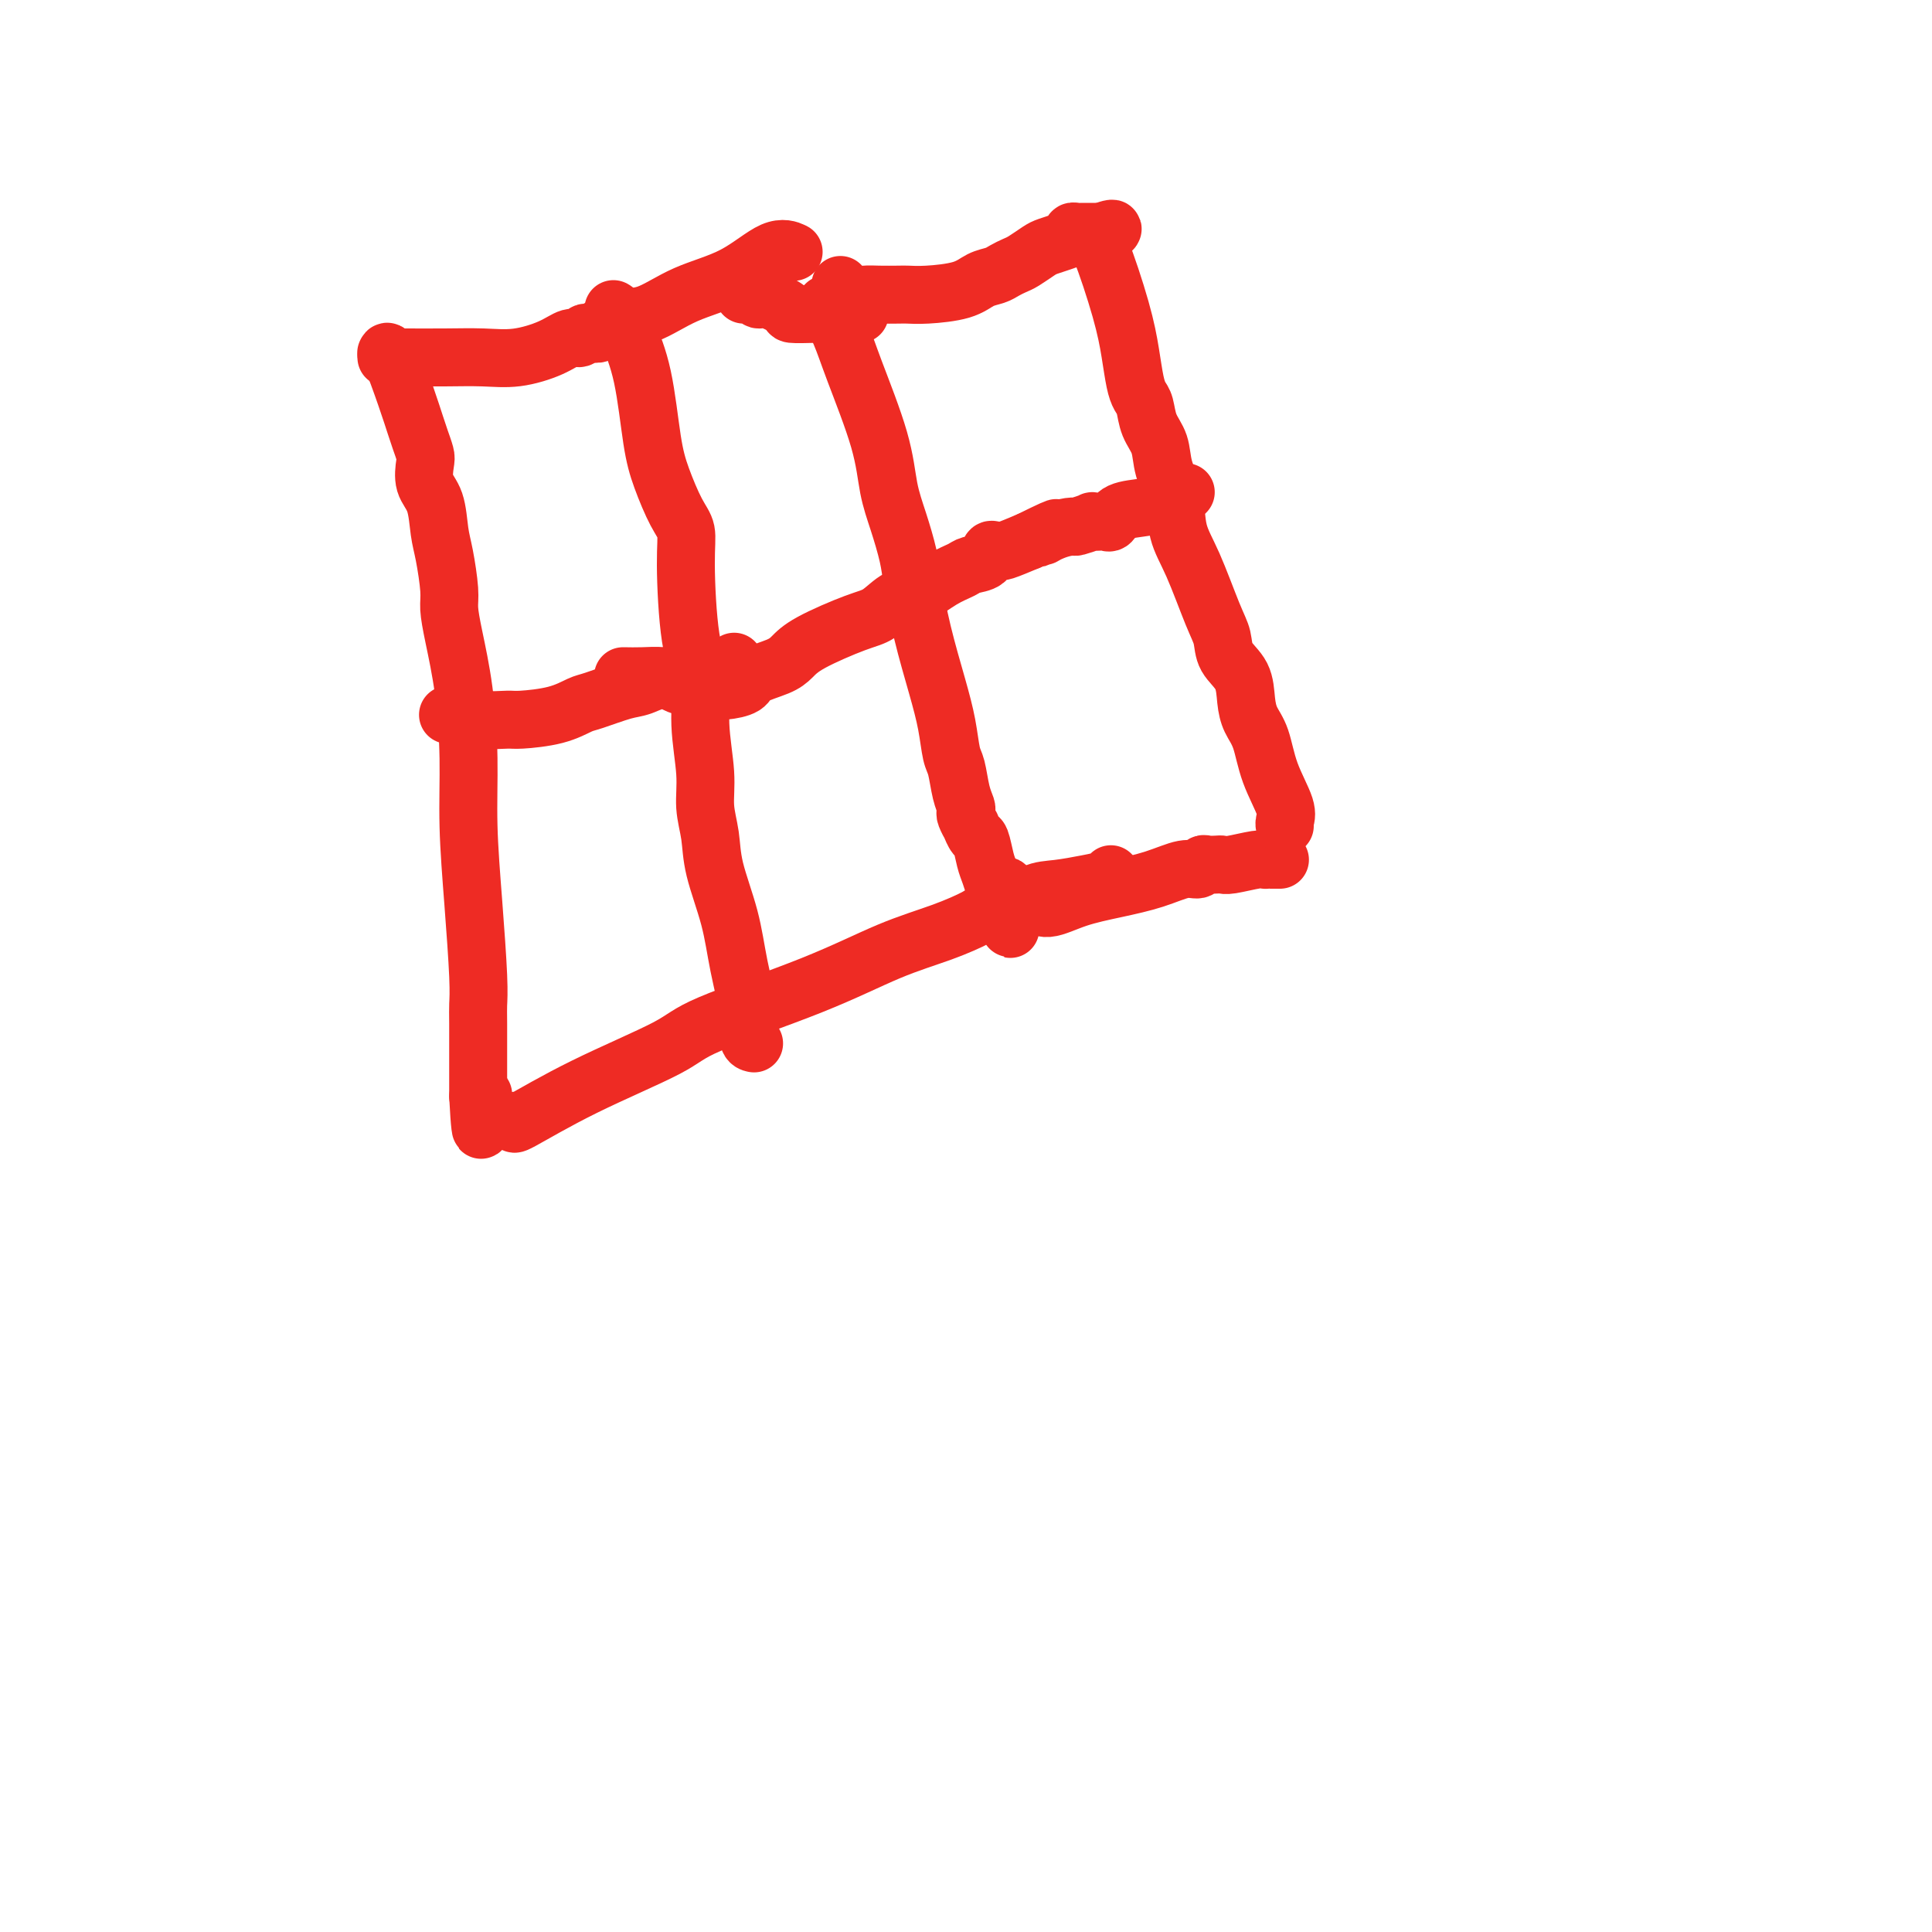 <svg viewBox='0 0 400 400' version='1.1' xmlns='http://www.w3.org/2000/svg' xmlns:xlink='http://www.w3.org/1999/xlink'><g fill='none' stroke='#EE2B24' stroke-width='12' stroke-linecap='round' stroke-linejoin='round'><path d='M80,73c-0.037,0.086 -0.074,0.171 0,0c0.074,-0.171 0.258,-0.600 1,1c0.742,1.600 2.042,5.228 3,8c0.958,2.772 1.576,4.689 2,6c0.424,1.311 0.656,2.018 1,3c0.344,0.982 0.799,2.240 1,3c0.201,0.760 0.148,1.021 0,2c-0.148,0.979 -0.389,2.674 0,4c0.389,1.326 1.410,2.282 2,4c0.590,1.718 0.749,4.198 1,6c0.251,1.802 0.596,2.926 1,5c0.404,2.074 0.869,5.098 1,7c0.131,1.902 -0.071,2.682 0,4c0.071,1.318 0.414,3.173 1,6c0.586,2.827 1.415,6.625 2,11c0.585,4.375 0.927,9.325 1,14c0.073,4.675 -0.124,9.074 0,14c0.124,4.926 0.569,10.380 1,16c0.431,5.620 0.847,11.407 1,15c0.153,3.593 0.041,4.993 0,6c-0.041,1.007 -0.011,1.620 0,4c0.011,2.380 0.003,6.525 0,9c-0.003,2.475 -0.001,3.278 0,4c0.001,0.722 0.000,1.361 0,2'/><path d='M99,227c0.690,13.167 0.917,4.083 1,1c0.083,-3.083 0.024,-0.167 0,1c-0.024,1.167 -0.012,0.583 0,0'/><path d='M127,64c0.274,0.151 0.548,0.302 1,1c0.452,0.698 1.083,1.944 2,4c0.917,2.056 2.120,4.923 3,9c0.880,4.077 1.437,9.365 2,13c0.563,3.635 1.133,5.618 2,8c0.867,2.382 2.030,5.162 3,7c0.970,1.838 1.747,2.735 2,4c0.253,1.265 -0.019,2.899 0,7c0.019,4.101 0.330,10.668 1,15c0.670,4.332 1.700,6.429 2,9c0.300,2.571 -0.129,5.618 0,9c0.129,3.382 0.815,7.100 1,10c0.185,2.900 -0.131,4.980 0,7c0.131,2.020 0.708,3.978 1,6c0.292,2.022 0.298,4.107 1,7c0.702,2.893 2.101,6.593 3,10c0.899,3.407 1.299,6.521 2,10c0.701,3.479 1.703,7.324 2,10c0.297,2.676 -0.112,4.182 0,5c0.112,0.818 0.746,0.948 1,1c0.254,0.052 0.127,0.026 0,0'/><path d='M93,148c-0.219,-0.008 -0.437,-0.016 0,0c0.437,0.016 1.530,0.057 2,0c0.470,-0.057 0.316,-0.213 1,0c0.684,0.213 2.207,0.796 4,1c1.793,0.204 3.856,0.028 5,0c1.144,-0.028 1.370,0.090 3,0c1.630,-0.090 4.664,-0.390 7,-1c2.336,-0.610 3.973,-1.530 5,-2c1.027,-0.470 1.445,-0.490 3,-1c1.555,-0.510 4.248,-1.509 6,-2c1.752,-0.491 2.564,-0.475 4,-1c1.436,-0.525 3.498,-1.591 5,-2c1.502,-0.409 2.445,-0.162 3,0c0.555,0.162 0.722,0.240 1,0c0.278,-0.240 0.667,-0.799 1,-1c0.333,-0.201 0.611,-0.043 1,0c0.389,0.043 0.889,-0.027 2,0c1.111,0.027 2.834,0.152 4,0c1.166,-0.152 1.775,-0.579 2,-1c0.225,-0.421 0.064,-0.834 0,-1c-0.064,-0.166 -0.032,-0.083 0,0'/><path d='M171,63c1.067,1.985 2.134,3.970 3,6c0.866,2.030 1.531,4.103 3,8c1.469,3.897 3.741,9.616 5,14c1.259,4.384 1.505,7.434 2,10c0.495,2.566 1.238,4.648 2,7c0.762,2.352 1.542,4.973 2,7c0.458,2.027 0.595,3.460 1,6c0.405,2.540 1.078,6.186 2,10c0.922,3.814 2.092,7.794 3,11c0.908,3.206 1.553,5.636 2,8c0.447,2.364 0.694,4.661 1,6c0.306,1.339 0.669,1.719 1,3c0.331,1.281 0.628,3.462 1,5c0.372,1.538 0.817,2.435 1,3c0.183,0.565 0.105,0.800 0,1c-0.105,0.200 -0.235,0.365 0,1c0.235,0.635 0.837,1.738 1,2c0.163,0.262 -0.111,-0.318 0,0c0.111,0.318 0.608,1.533 1,2c0.392,0.467 0.680,0.187 1,1c0.320,0.813 0.674,2.719 1,4c0.326,1.281 0.626,1.937 1,3c0.374,1.063 0.822,2.532 1,3c0.178,0.468 0.086,-0.066 0,0c-0.086,0.066 -0.168,0.733 0,1c0.168,0.267 0.584,0.133 1,0'/><path d='M207,185c3.986,14.477 1.449,3.669 1,0c-0.449,-3.669 1.188,-0.200 2,1c0.812,1.200 0.799,0.131 1,0c0.201,-0.131 0.616,0.677 1,1c0.384,0.323 0.735,0.161 1,0c0.265,-0.161 0.442,-0.322 1,0c0.558,0.322 1.496,1.126 3,1c1.504,-0.126 3.572,-1.181 6,-2c2.428,-0.819 5.214,-1.400 8,-2c2.786,-0.600 5.572,-1.218 8,-2c2.428,-0.782 4.500,-1.726 6,-2c1.500,-0.274 2.429,0.122 3,0c0.571,-0.122 0.783,-0.764 1,-1c0.217,-0.236 0.439,-0.067 1,0c0.561,0.067 1.461,0.032 2,0c0.539,-0.032 0.718,-0.061 1,0c0.282,0.061 0.667,0.213 2,0c1.333,-0.213 3.614,-0.789 5,-1c1.386,-0.211 1.878,-0.057 2,0c0.122,0.057 -0.125,0.015 0,0c0.125,-0.015 0.621,-0.004 1,0c0.379,0.004 0.640,0.001 1,0c0.360,-0.001 0.817,-0.000 1,0c0.183,0.000 0.091,0.000 0,0'/><path d='M174,59c0.567,0.845 1.134,1.690 2,2c0.866,0.310 2.031,0.083 3,0c0.969,-0.083 1.743,-0.024 3,0c1.257,0.024 2.997,0.014 4,0c1.003,-0.014 1.270,-0.031 2,0c0.730,0.031 1.925,0.111 4,0c2.075,-0.111 5.032,-0.411 7,-1c1.968,-0.589 2.949,-1.466 4,-2c1.051,-0.534 2.172,-0.724 3,-1c0.828,-0.276 1.361,-0.637 2,-1c0.639,-0.363 1.382,-0.727 2,-1c0.618,-0.273 1.112,-0.454 2,-1c0.888,-0.546 2.171,-1.456 3,-2c0.829,-0.544 1.206,-0.720 2,-1c0.794,-0.280 2.005,-0.663 3,-1c0.995,-0.337 1.772,-0.626 2,-1c0.228,-0.374 -0.094,-0.832 0,-1c0.094,-0.168 0.602,-0.045 1,0c0.398,0.045 0.684,0.012 1,0c0.316,-0.012 0.662,-0.003 1,0c0.338,0.003 0.668,0.001 1,0c0.332,-0.001 0.666,-0.000 1,0c0.334,0.000 0.667,0.000 1,0'/><path d='M228,48c4.544,-1.650 1.403,0.225 0,1c-1.403,0.775 -1.066,0.449 0,3c1.066,2.551 2.863,7.980 4,12c1.137,4.020 1.613,6.630 2,9c0.387,2.370 0.685,4.499 1,6c0.315,1.501 0.647,2.374 1,3c0.353,0.626 0.729,1.004 1,2c0.271,0.996 0.439,2.611 1,4c0.561,1.389 1.517,2.554 2,4c0.483,1.446 0.493,3.174 1,5c0.507,1.826 1.513,3.751 2,6c0.487,2.249 0.457,4.821 1,7c0.543,2.179 1.658,3.964 3,7c1.342,3.036 2.909,7.323 4,10c1.091,2.677 1.706,3.745 2,5c0.294,1.255 0.267,2.696 1,4c0.733,1.304 2.225,2.471 3,4c0.775,1.529 0.832,3.421 1,5c0.168,1.579 0.448,2.846 1,4c0.552,1.154 1.377,2.194 2,4c0.623,1.806 1.043,4.379 2,7c0.957,2.621 2.453,5.290 3,7c0.547,1.710 0.147,2.460 0,3c-0.147,0.540 -0.042,0.868 0,1c0.042,0.132 0.021,0.066 0,0'/><path d='M80,74c0.272,0.001 0.545,0.002 1,0c0.455,-0.002 1.094,-0.006 3,0c1.906,0.006 5.081,0.022 8,0c2.919,-0.022 5.584,-0.082 8,0c2.416,0.082 4.584,0.305 7,0c2.416,-0.305 5.080,-1.140 7,-2c1.920,-0.860 3.097,-1.746 4,-2c0.903,-0.254 1.534,0.124 2,0c0.466,-0.124 0.769,-0.751 1,-1c0.231,-0.249 0.389,-0.120 1,0c0.611,0.120 1.674,0.230 2,0c0.326,-0.230 -0.084,-0.801 0,-1c0.084,-0.199 0.662,-0.026 1,0c0.338,0.026 0.434,-0.097 1,0c0.566,0.097 1.600,0.412 2,0c0.400,-0.412 0.164,-1.551 1,-2c0.836,-0.449 2.743,-0.208 5,-1c2.257,-0.792 4.864,-2.618 8,-4c3.136,-1.382 6.799,-2.319 10,-4c3.201,-1.681 5.939,-4.106 8,-5c2.061,-0.894 3.446,-0.255 4,0c0.554,0.255 0.277,0.128 0,0'/><path d='M107,232c-0.569,0.577 -1.138,1.154 1,0c2.138,-1.154 6.983,-4.037 13,-7c6.017,-2.963 13.205,-6.004 17,-8c3.795,-1.996 4.197,-2.948 9,-5c4.803,-2.052 14.006,-5.205 21,-8c6.994,-2.795 11.778,-5.232 16,-7c4.222,-1.768 7.882,-2.867 11,-4c3.118,-1.133 5.694,-2.300 7,-3c1.306,-0.700 1.341,-0.933 2,-1c0.659,-0.067 1.943,0.032 3,0c1.057,-0.032 1.887,-0.193 3,-1c1.113,-0.807 2.508,-2.258 4,-3c1.492,-0.742 3.079,-0.773 5,-1c1.921,-0.227 4.175,-0.648 6,-1c1.825,-0.352 3.222,-0.633 4,-1c0.778,-0.367 0.937,-0.819 1,-1c0.063,-0.181 0.032,-0.090 0,0'/><path d='M154,61c0.332,0.034 0.664,0.068 1,0c0.336,-0.068 0.674,-0.239 1,0c0.326,0.239 0.638,0.887 1,1c0.362,0.113 0.775,-0.309 2,0c1.225,0.309 3.262,1.351 4,2c0.738,0.649 0.175,0.906 1,1c0.825,0.094 3.036,0.025 4,0c0.964,-0.025 0.682,-0.007 1,0c0.318,0.007 1.238,0.002 2,0c0.762,-0.002 1.367,-0.000 2,0c0.633,0.000 1.293,0.000 2,0c0.707,-0.000 1.459,-0.000 2,0c0.541,0.000 0.869,0.000 1,0c0.131,-0.000 0.066,-0.000 0,0'/><path d='M129,140c1.284,0.022 2.568,0.044 4,0c1.432,-0.044 3.013,-0.155 4,0c0.987,0.155 1.379,0.576 2,1c0.621,0.424 1.471,0.849 2,1c0.529,0.151 0.737,0.026 1,0c0.263,-0.026 0.580,0.045 1,0c0.420,-0.045 0.943,-0.208 1,0c0.057,0.208 -0.353,0.786 0,1c0.353,0.214 1.467,0.066 2,0c0.533,-0.066 0.485,-0.048 1,0c0.515,0.048 1.594,0.127 3,0c1.406,-0.127 3.140,-0.458 4,-1c0.860,-0.542 0.845,-1.294 2,-2c1.155,-0.706 3.480,-1.367 5,-2c1.520,-0.633 2.233,-1.238 3,-2c0.767,-0.762 1.586,-1.680 4,-3c2.414,-1.320 6.424,-3.043 9,-4c2.576,-0.957 3.720,-1.149 5,-2c1.280,-0.851 2.698,-2.361 4,-3c1.302,-0.639 2.489,-0.408 4,-1c1.511,-0.592 3.346,-2.009 5,-3c1.654,-0.991 3.125,-1.558 4,-2c0.875,-0.442 1.152,-0.760 2,-1c0.848,-0.240 2.266,-0.403 3,-1c0.734,-0.597 0.785,-1.630 1,-2c0.215,-0.370 0.594,-0.079 1,0c0.406,0.079 0.840,-0.056 1,0c0.160,0.056 0.046,0.302 1,0c0.954,-0.302 2.977,-1.151 5,-2'/><path d='M213,112c9.750,-4.824 4.624,-1.885 3,-1c-1.624,0.885 0.253,-0.285 2,-1c1.747,-0.715 3.365,-0.976 4,-1c0.635,-0.024 0.289,0.189 1,0c0.711,-0.189 2.481,-0.781 3,-1c0.519,-0.219 -0.211,-0.065 0,0c0.211,0.065 1.365,0.043 2,0c0.635,-0.043 0.752,-0.106 1,0c0.248,0.106 0.626,0.379 1,0c0.374,-0.379 0.742,-1.412 2,-2c1.258,-0.588 3.406,-0.732 5,-1c1.594,-0.268 2.633,-0.659 3,-1c0.367,-0.341 0.060,-0.630 1,-1c0.940,-0.370 3.126,-0.820 4,-1c0.874,-0.180 0.437,-0.090 0,0'/></g>
</svg>